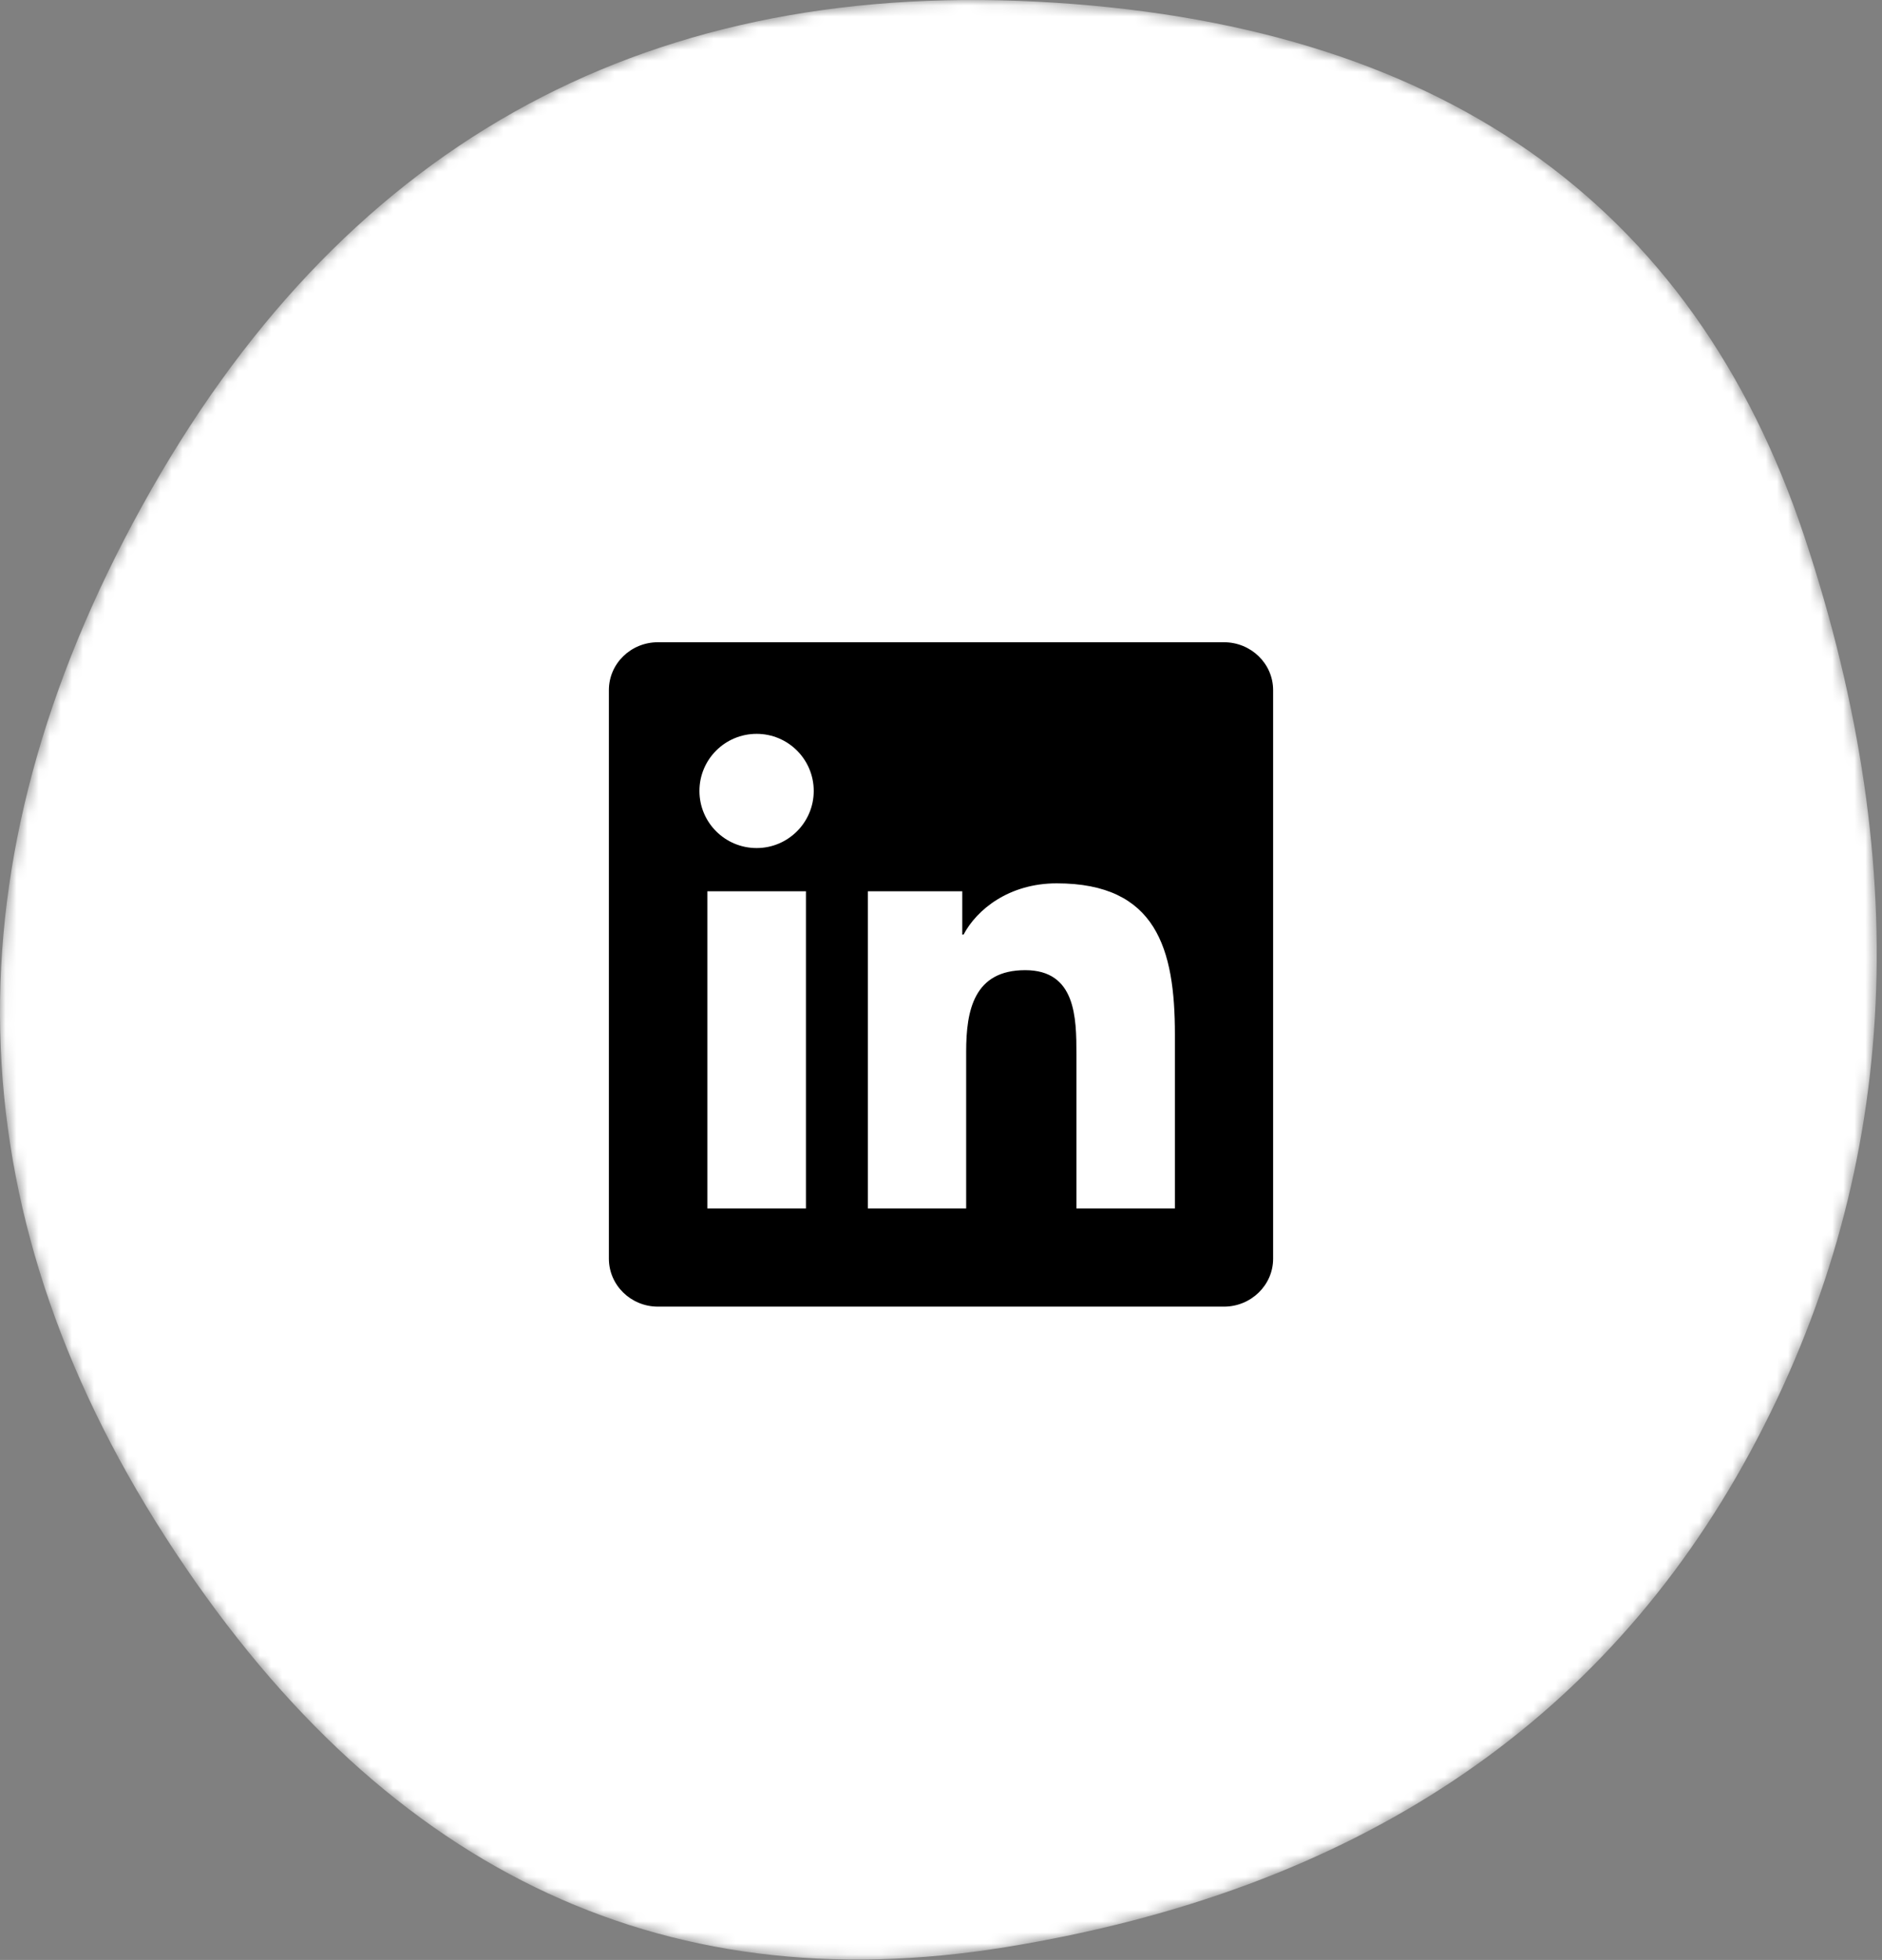 <svg width="170" height="177" viewBox="0 0 170 177" fill="none" xmlns="http://www.w3.org/2000/svg">
<rect x="0" y="0" width="170" height="177" fill="#808080" stroke="none"/>
<mask id="mask0_314_355" style="mask-type:luminance" maskUnits="userSpaceOnUse" x="0" y="0" width="170" height="177">
<path d="M158.11 131.099C144.752 155.797 122.345 170.709 90.89 175.835C59.435 180.961 34.115 168.612 14.932 138.788C-4.252 108.964 -4.951 77.936 12.835 45.704C30.62 13.473 57.571 -1.711 93.686 0.153C129.801 2.017 152.907 18.133 163.003 48.5C173.1 78.868 171.469 106.401 158.11 131.099Z" fill="white"/>
</mask>
<g mask="url(#mask0_314_355)">
<path d="M158.11 131.099C144.752 155.797 122.345 170.709 90.89 175.835C59.435 180.961 34.115 168.612 14.932 138.788C-4.252 108.964 -4.951 77.936 12.835 45.704C30.62 13.473 57.571 -1.711 93.686 0.153C129.801 2.017 152.907 18.133 163.003 48.5C173.1 78.868 171.469 106.401 158.11 131.099Z" fill="white"/>
</g>
<g clip-path="url(#clip0_314_355)">
<path d="M110.559 58H59.43C56.98 58 55 59.934 55 62.324V113.664C55 116.055 56.98 118 59.43 118H110.559C113.008 118 115 116.055 115 113.676V62.324C115 59.934 113.008 58 110.559 58ZM72.801 109.129H63.895V80.488H72.801V109.129ZM68.348 76.586C65.488 76.586 63.18 74.277 63.18 71.43C63.18 68.582 65.488 66.273 68.348 66.273C71.195 66.273 73.504 68.582 73.504 71.43C73.504 74.266 71.195 76.586 68.348 76.586ZM106.129 109.129H97.234V95.207C97.234 91.891 97.176 87.613 92.606 87.613C87.977 87.613 87.273 91.234 87.273 94.973V109.129H78.391V80.488H86.922V84.402H87.039C88.223 82.152 91.129 79.773 95.453 79.773C104.465 79.773 106.129 85.703 106.129 93.414V109.129V109.129Z" fill="black"/>
</g>
<defs>
<clipPath id="clip0_314_355">
<rect width="60" height="60" fill="white" transform="translate(55 58)"/>
</clipPath>
</defs>
</svg>
